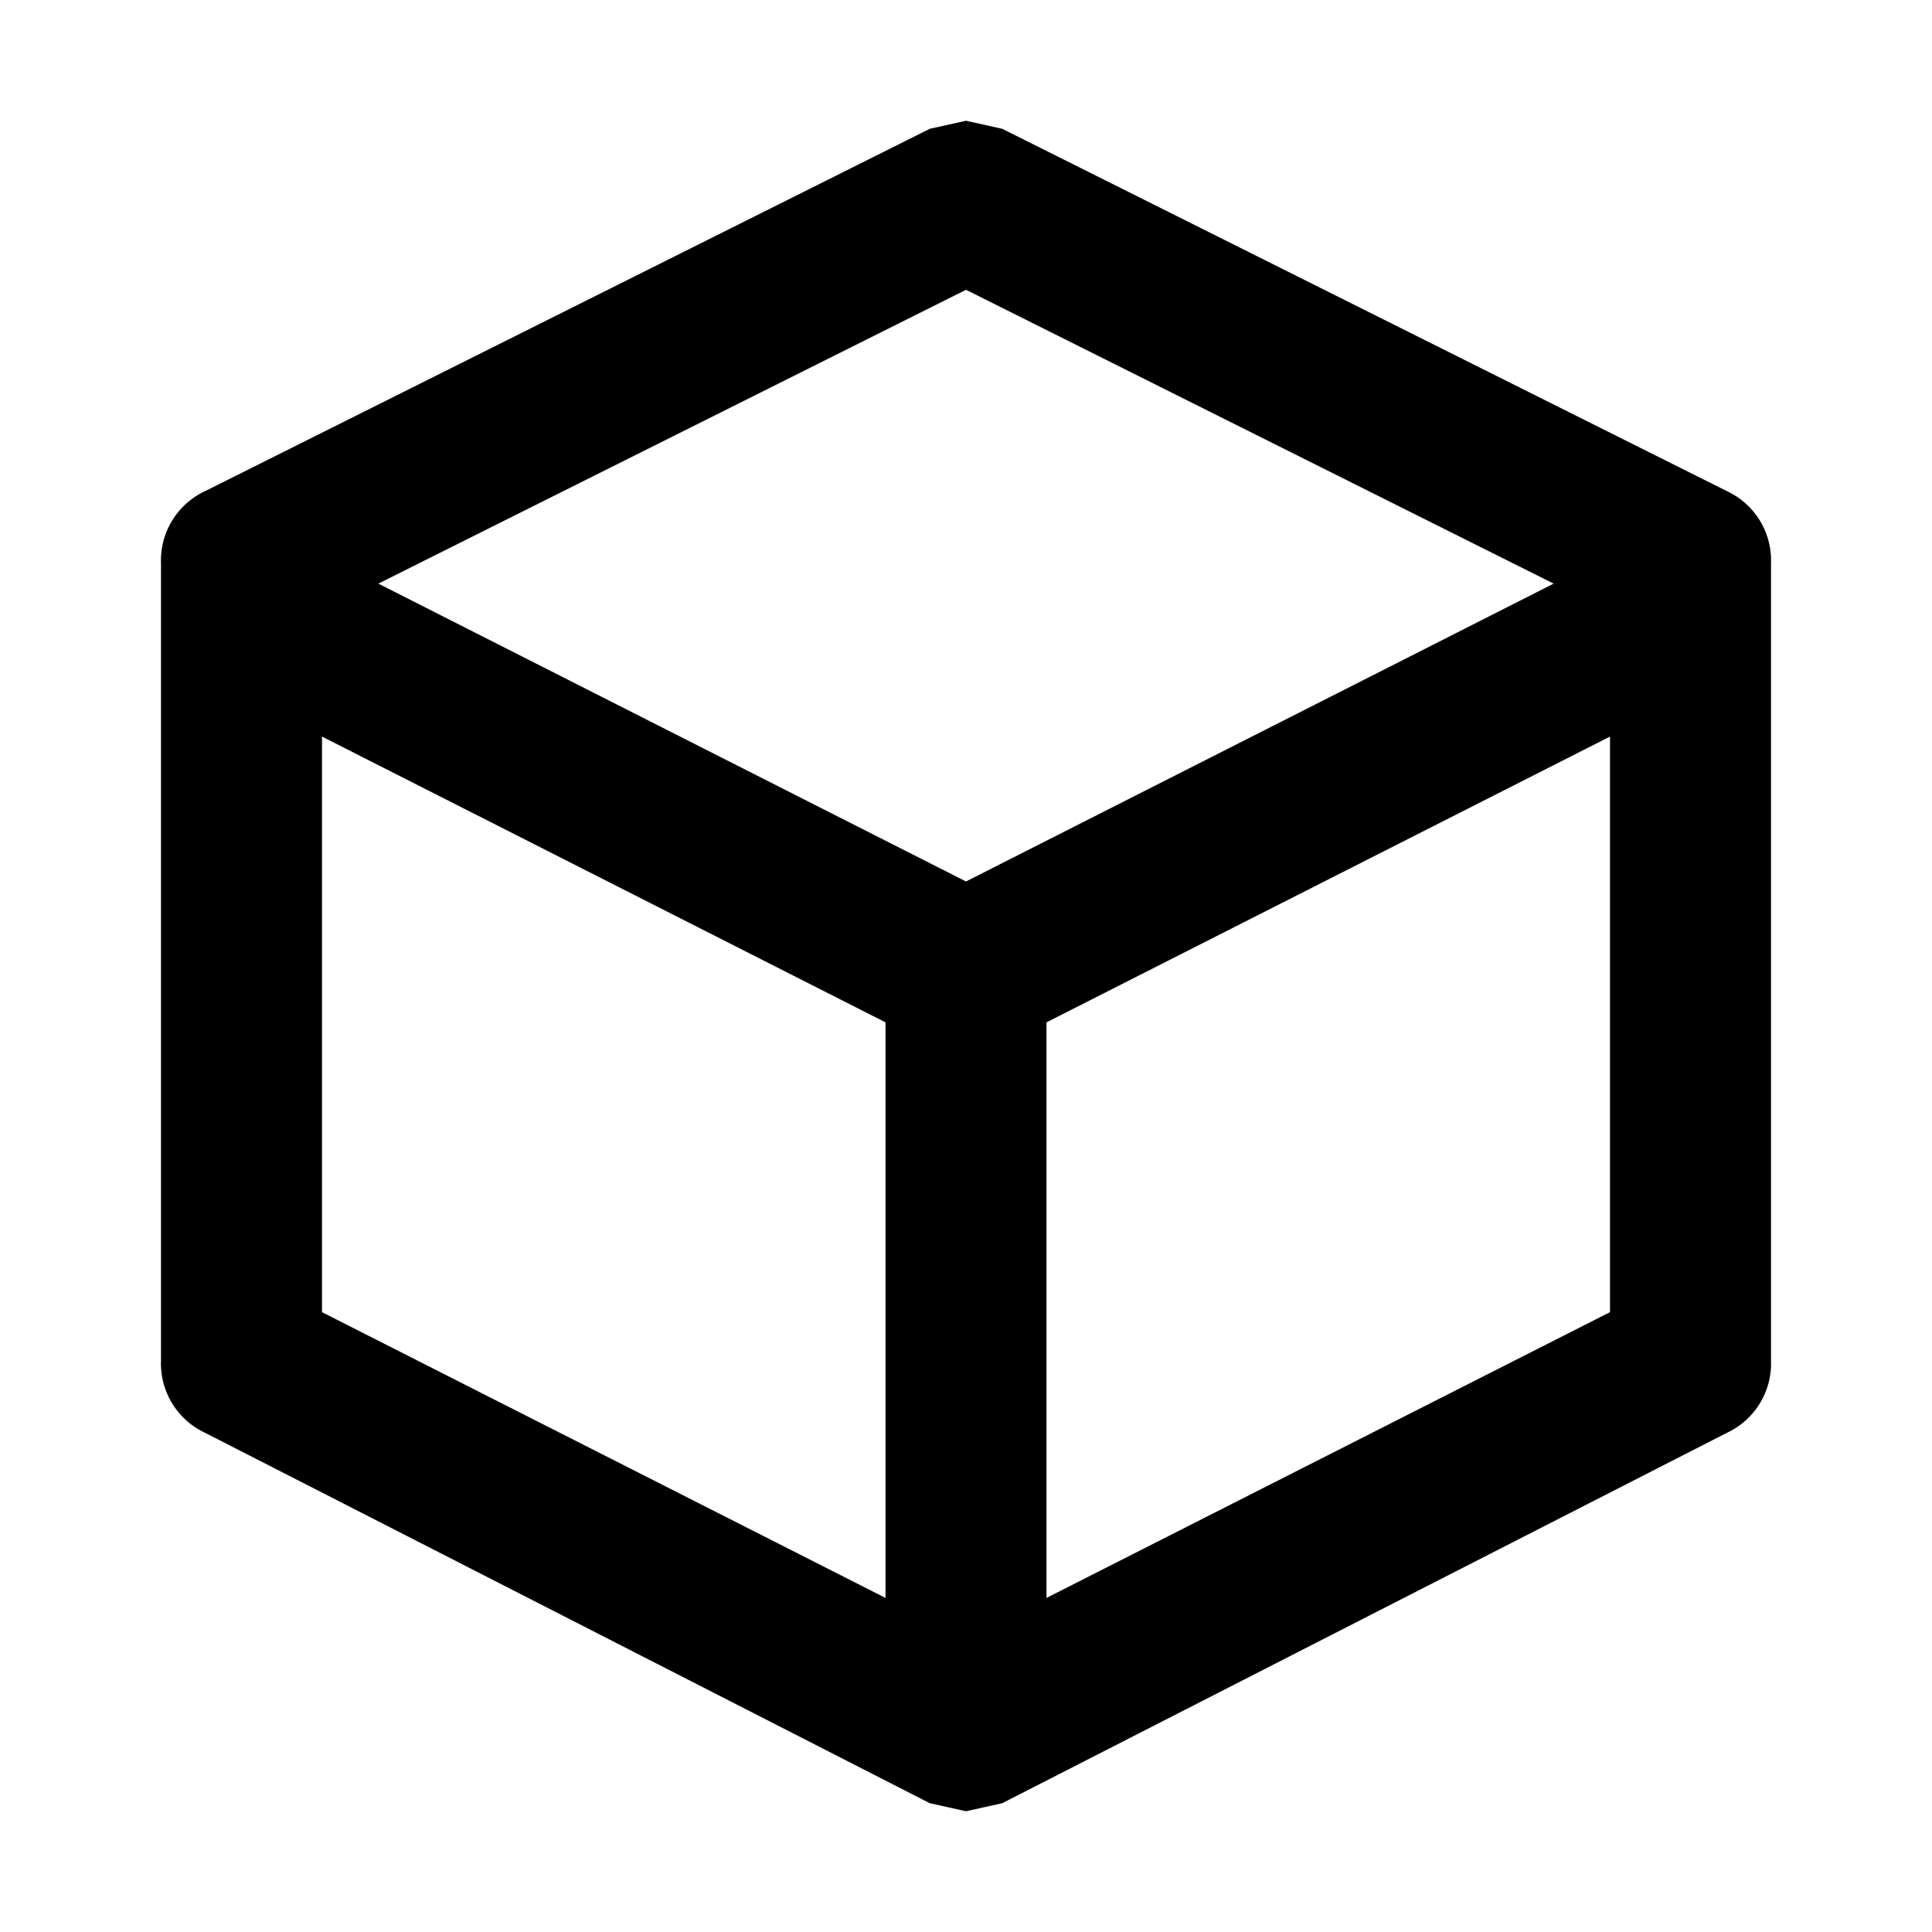 <?xml version="1.0" encoding="utf-8"?><!-- Скачано с сайта svg4.ru / Downloaded from svg4.ru -->
<svg width="800px" height="800px" viewBox="0 0 48 48" xmlns="http://www.w3.org/2000/svg">
  <title>container-optimize</title>
  <g id="Layer_2" data-name="Layer 2">
    <g id="invisible_box" data-name="invisible box">
      <rect width="48" height="48" fill="none"/>
    </g>
    <g id="icons_Q2" data-name="icons Q2">
      <path d="M42.9,12.2l-18-9L24,3l-.9.2-18,9A1.9,1.9,0,0,0,4,14V33.8a1.9,1.9,0,0,0,1.1,1.8l18,9.2.9.2.9-.2,18-9.2A1.9,1.9,0,0,0,44,33.8V14A1.9,1.9,0,0,0,42.9,12.2ZM24,7.2l14.6,7.3L24,21.9,9.4,14.5ZM8,18.3l14,7.1V39.7L8,32.6ZM26,39.7V25.4l14-7.1V32.6Z"/>
    </g>
  </g>
</svg>